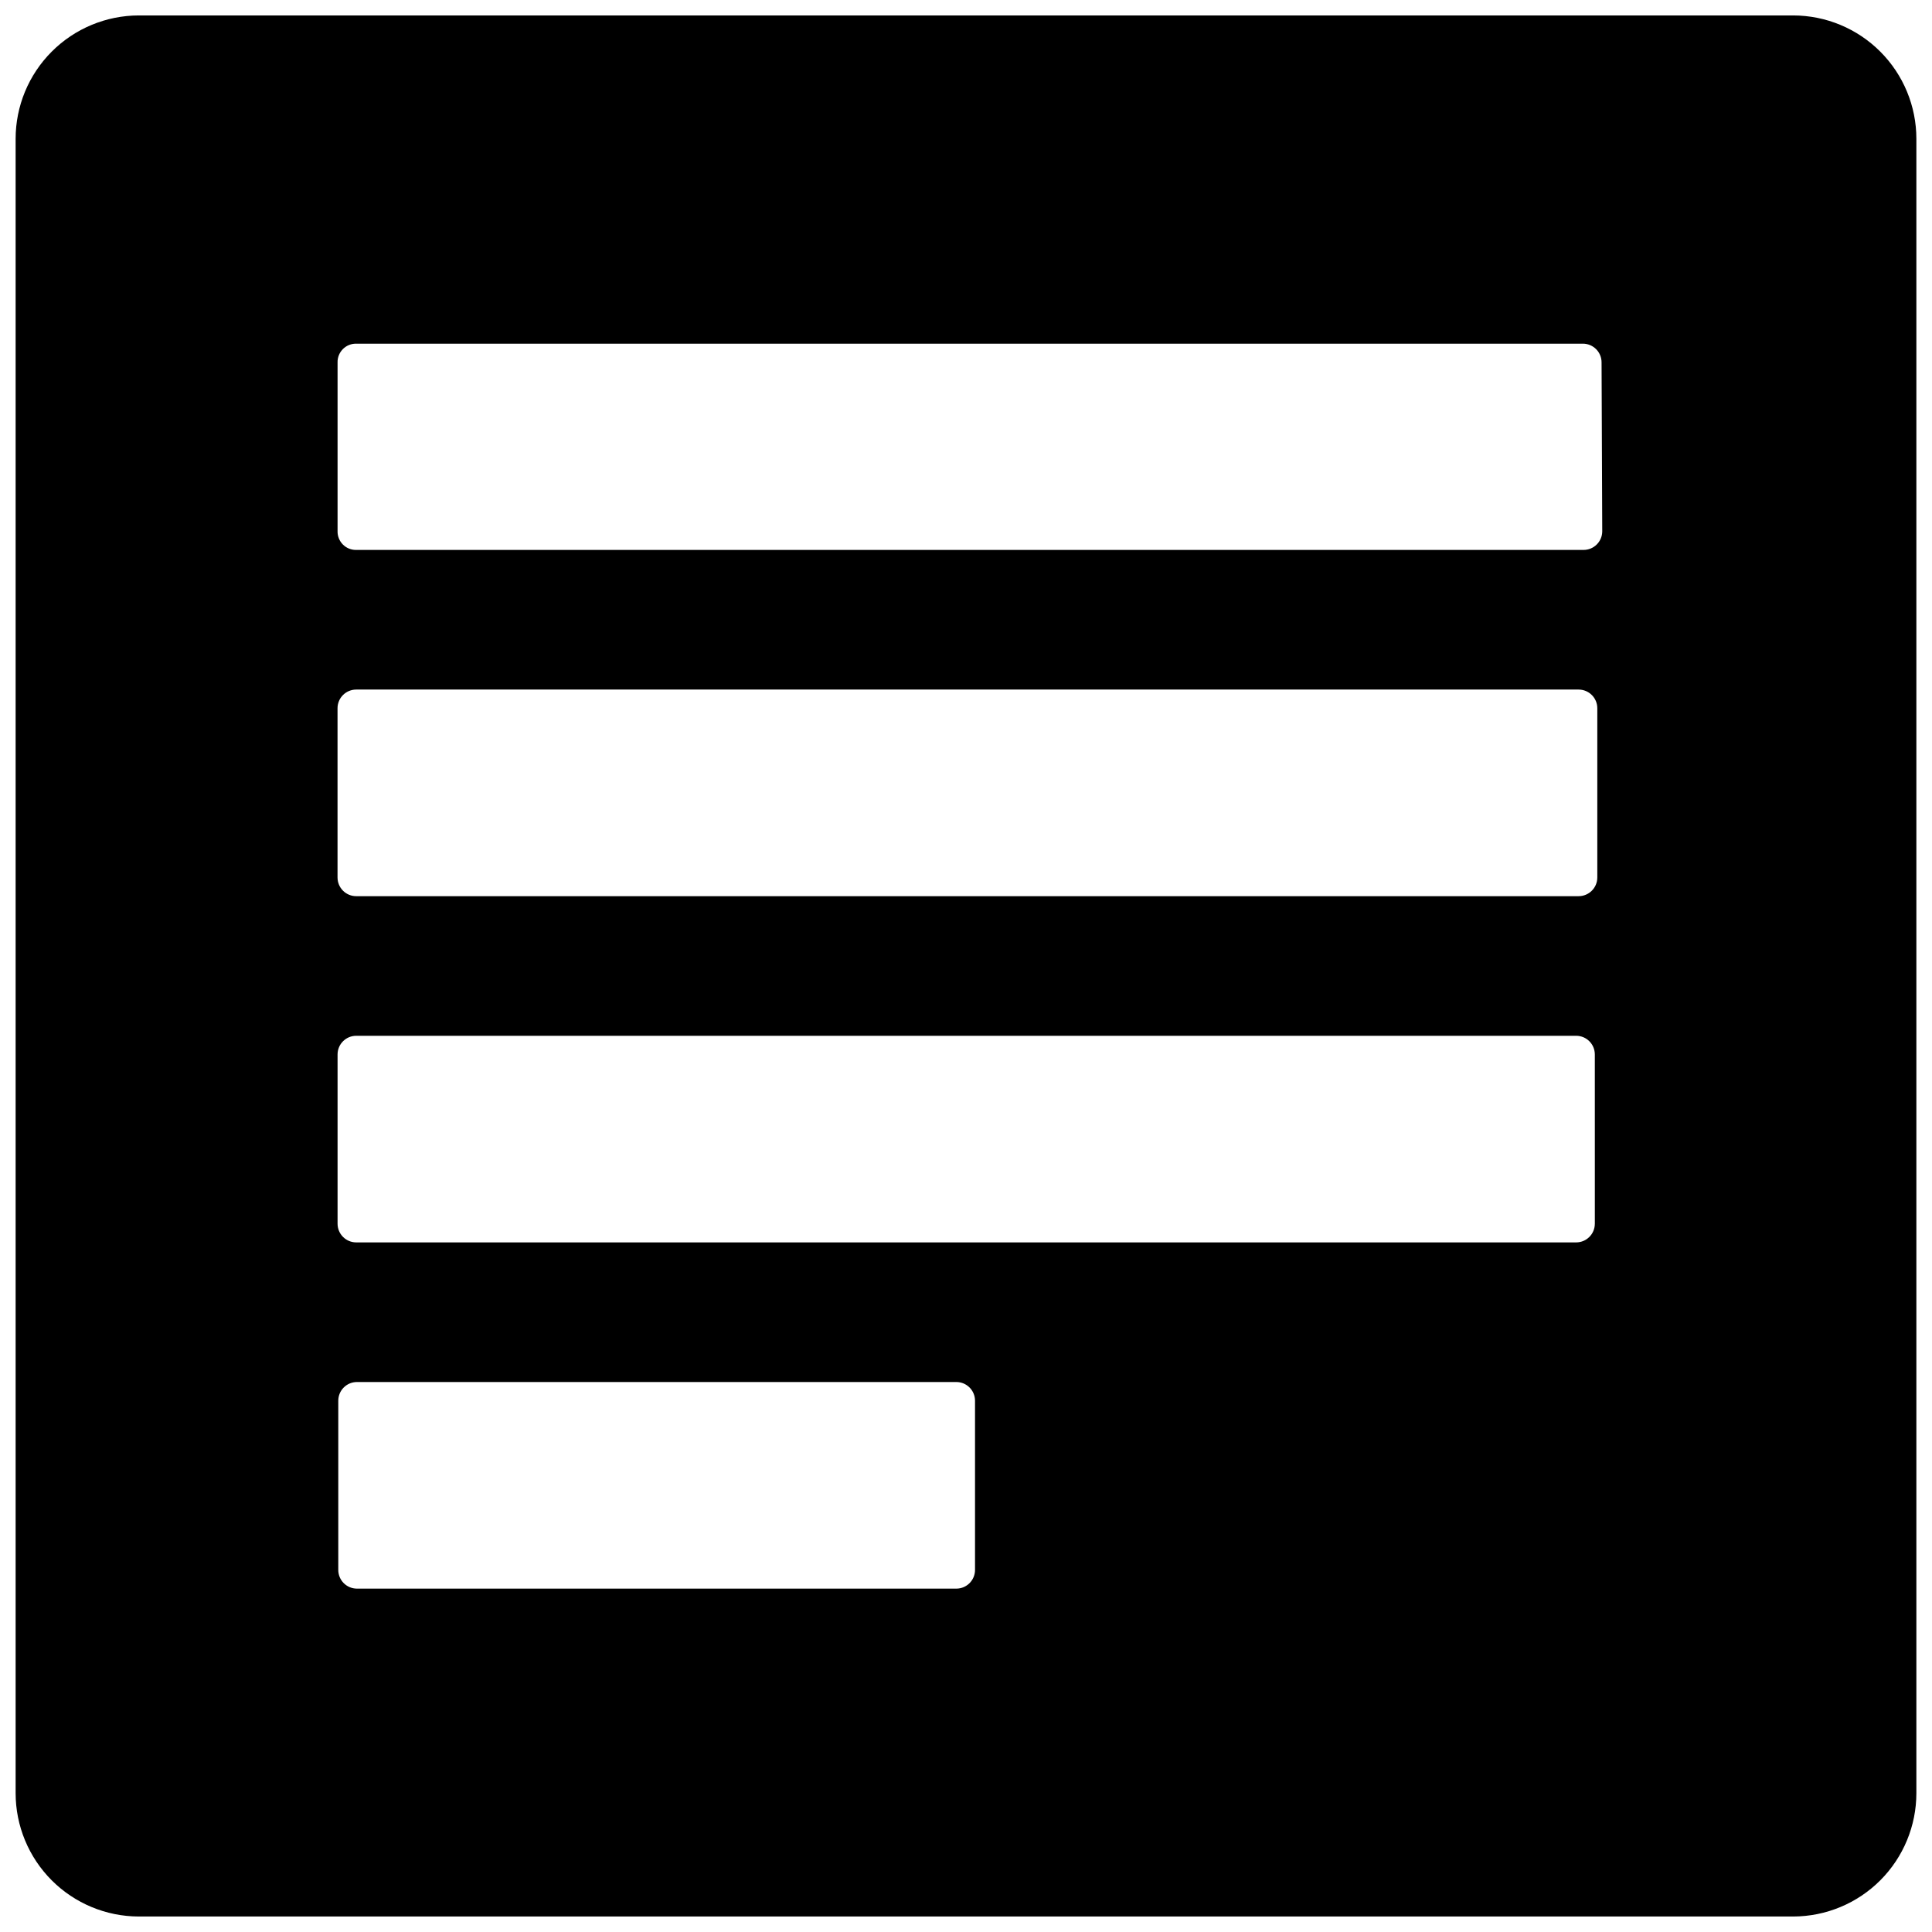 <?xml version="1.0" encoding="UTF-8"?>
<!-- Uploaded to: ICON Repo, www.svgrepo.com, Generator: ICON Repo Mixer Tools -->
<svg width="800px" height="800px" version="1.1" viewBox="144 144 512 512" xmlns="http://www.w3.org/2000/svg">
 <defs>
  <clipPath id="a">
   <path d="m148.09 148.09h503.81v503.81h-503.81z"/>
  </clipPath>
 </defs>
 <g clip-path="url(#a)">
  <path d="m619.25 148.09h-438.5c-8.656 0.023-16.953 3.481-23.062 9.613-6.113 6.129-9.547 14.434-9.547 23.09v438.4c0 8.66 3.434 16.961 9.547 23.094 6.109 6.129 14.406 9.586 23.062 9.609h438.5c8.66-0.023 16.953-3.481 23.066-9.609 6.113-6.133 9.543-14.434 9.543-23.094v-438.4c0-8.656-3.43-16.961-9.543-23.09-6.113-6.133-14.406-9.59-23.066-9.613zm-216.86 411.96c0 2.734-2.219 4.953-4.953 4.953h-158.84c-2.734 0-4.949-2.219-4.949-4.953v-44.848c0-2.734 2.215-4.953 4.949-4.953h158.84c2.734 0 4.953 2.219 4.953 4.953zm164.26-91.754h-0.004c0 2.734-2.215 4.953-4.949 4.953h-323.29c-2.734 0-4.949-2.219-4.949-4.953v-44.852c0-2.734 2.215-4.949 4.949-4.949h323.29c2.734 0 4.949 2.215 4.949 4.949zm0.652-91.754c0 2.734-2.219 4.953-4.953 4.953h-323.95c-2.734 0-4.949-2.219-4.949-4.953v-44.852c0-2.734 2.215-4.949 4.949-4.949h323.95c2.734 0 4.953 2.215 4.953 4.949zm1.309-91.754c0 2.734-2.219 4.949-4.953 4.949h-325.25c-1.32 0.027-2.594-0.488-3.527-1.422-0.934-0.934-1.449-2.207-1.422-3.527v-44.758c-0.027-1.32 0.488-2.594 1.422-3.531 0.934-0.934 2.207-1.445 3.527-1.422h325.07c2.734 0 4.953 2.219 4.953 4.953z"/>
 </g>
</svg>